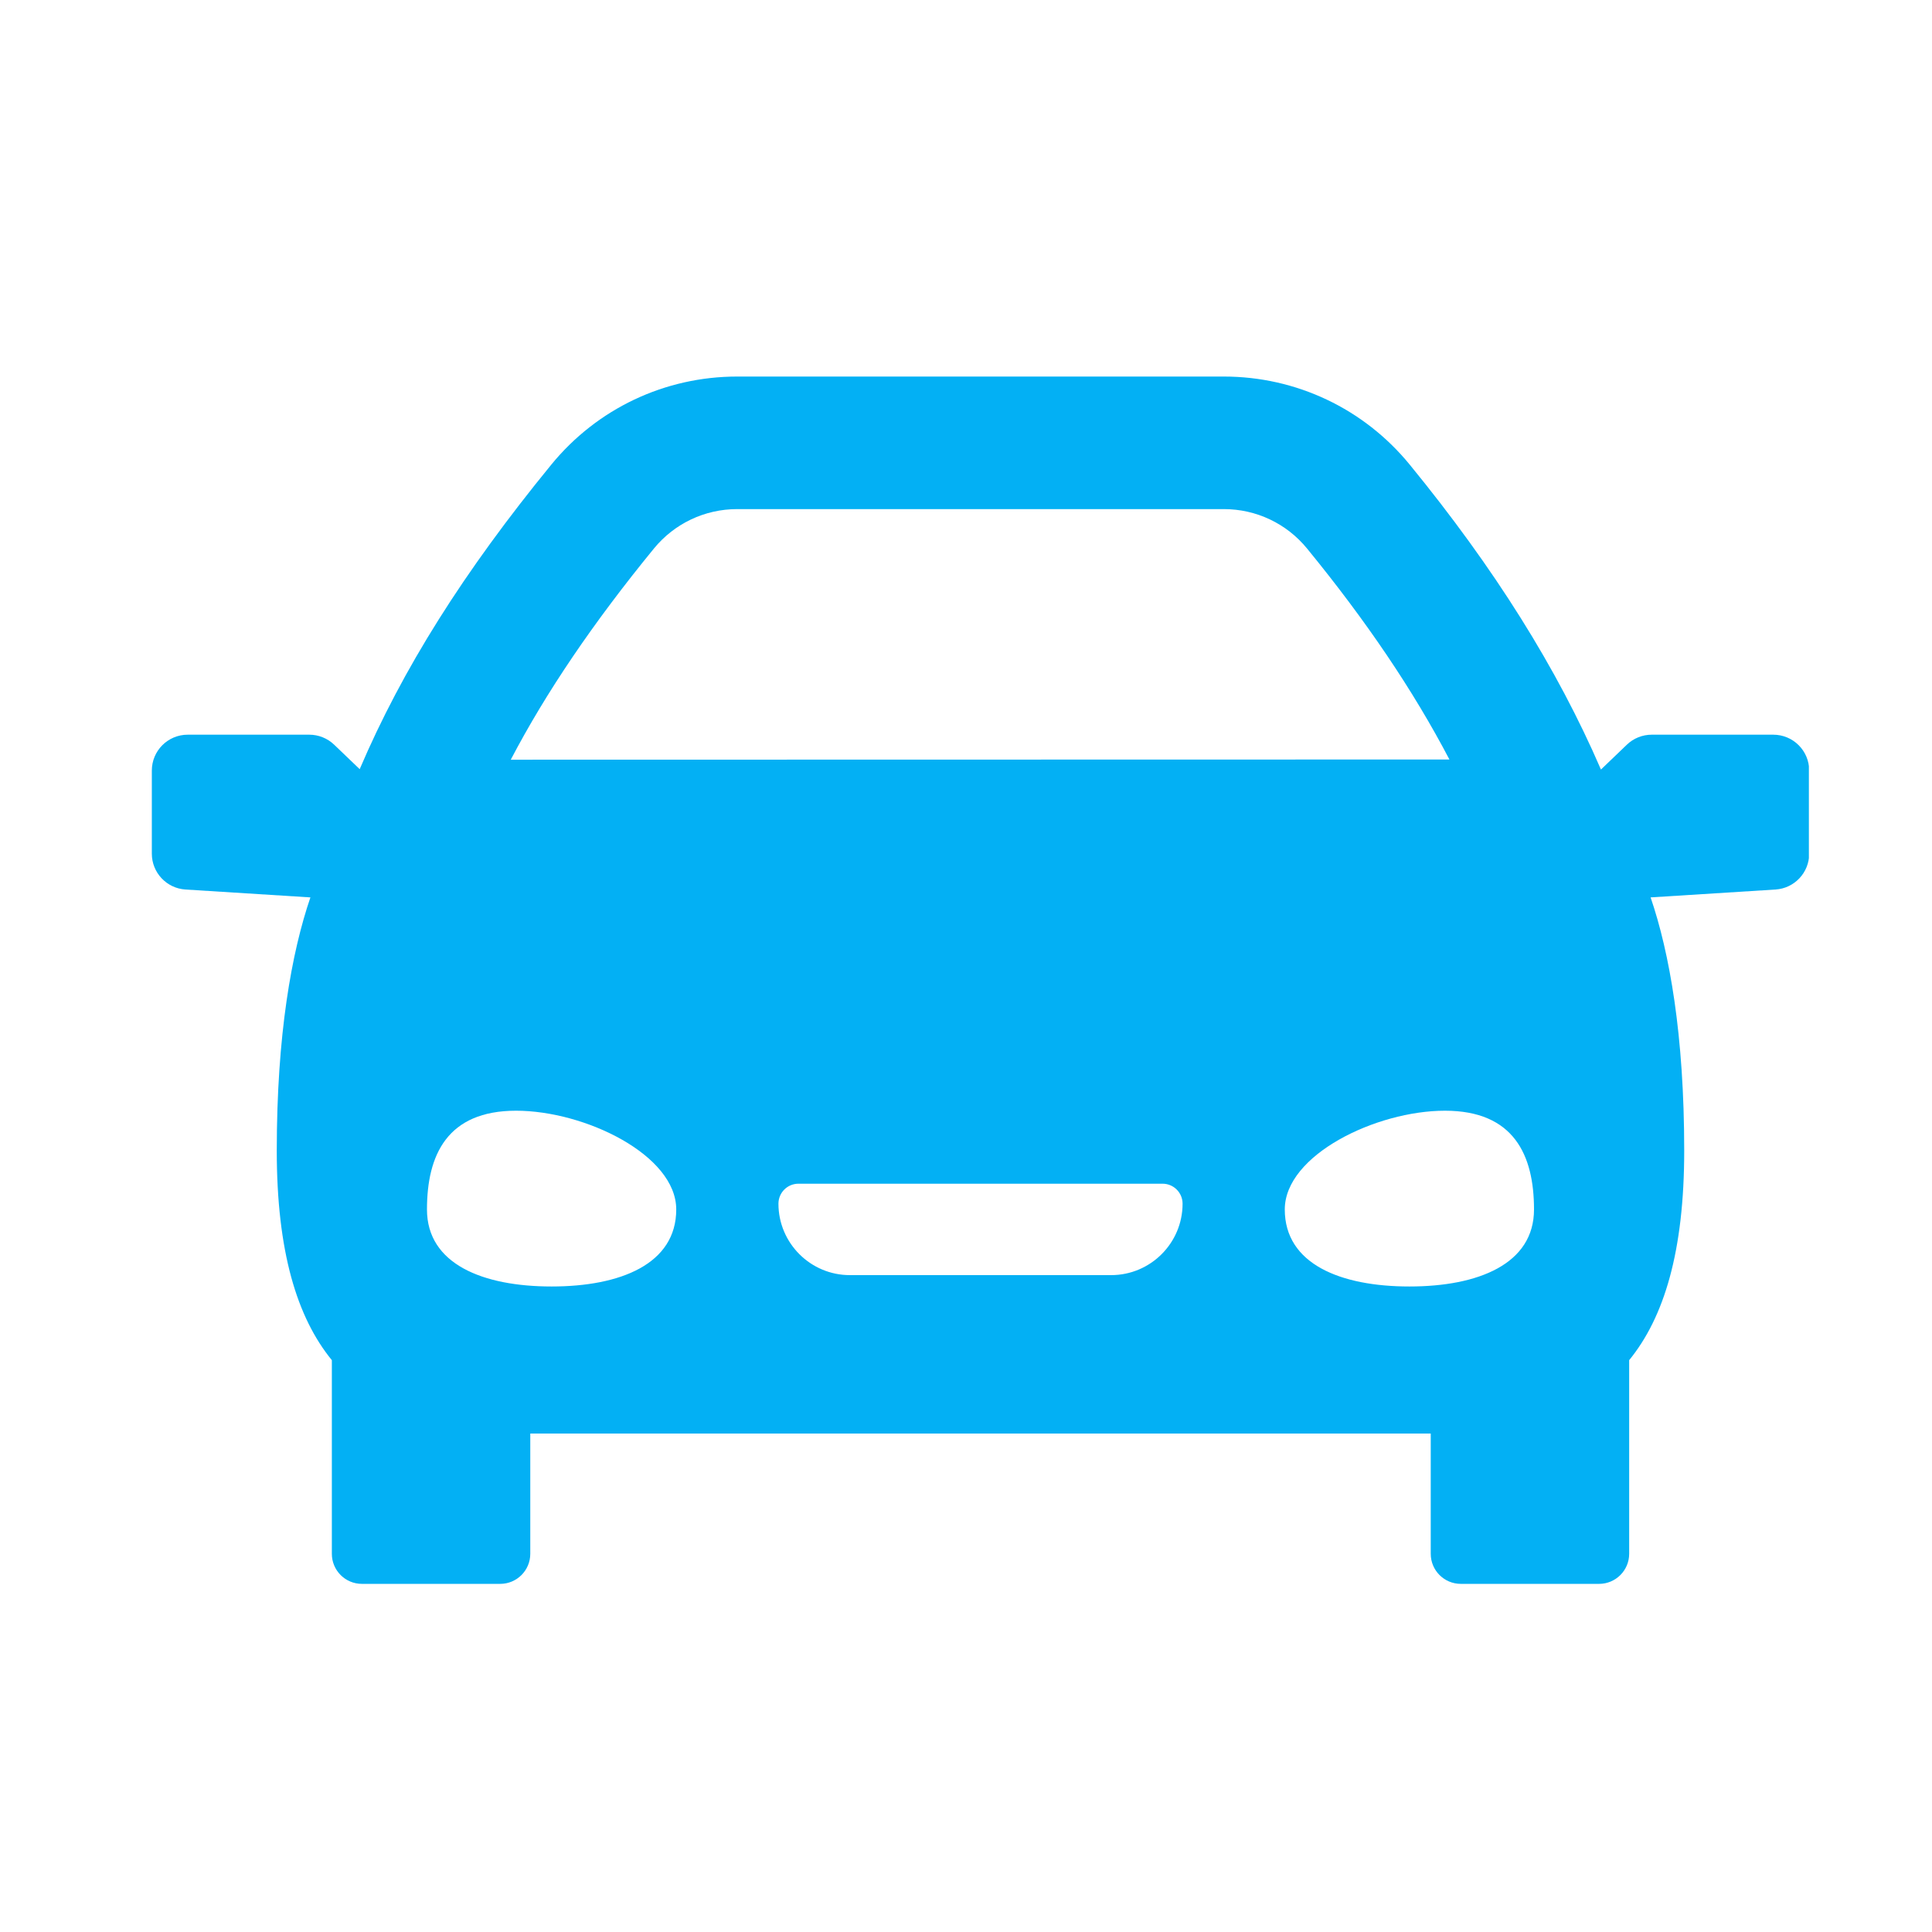 <?xml version="1.0" encoding="UTF-8"?> <svg xmlns="http://www.w3.org/2000/svg" width="51" height="51" viewBox="0 0 51 51" fill="none"> <g clip-path="url(#clip0_3948_83)"> <path d="M46.81 19.394H43.602C43.357 19.394 43.122 19.488 42.946 19.657L42.261 20.314C41.106 17.642 39.45 15 37.213 12.265C36.004 10.787 34.215 9.94 32.306 9.94H19.46C17.55 9.94 15.762 10.787 14.553 12.265C12.245 15.086 10.622 17.665 9.495 20.304L8.82 19.657C8.643 19.488 8.408 19.394 8.164 19.394H4.955C4.432 19.394 4.008 19.818 4.008 20.341V22.535C4.008 23.035 4.397 23.449 4.896 23.481L8.194 23.689C7.696 25.145 7.306 27.315 7.306 30.375C7.306 33.03 7.837 34.775 8.76 35.905V41.016C8.76 41.455 9.115 41.81 9.553 41.81H13.204C13.643 41.81 13.998 41.455 13.998 41.016V37.842H37.768V41.016C37.768 41.455 38.123 41.81 38.562 41.81H42.212C42.65 41.81 43.006 41.455 43.006 41.016V35.905C43.929 34.775 44.459 33.03 44.459 30.375C44.459 27.315 44.07 25.145 43.572 23.689L46.87 23.481C47.369 23.449 47.758 23.035 47.758 22.535V20.341C47.758 19.818 47.334 19.394 46.81 19.394ZM17.261 14.481C17.803 13.819 18.604 13.439 19.46 13.439H32.306C33.161 13.439 33.963 13.819 34.504 14.481C36.069 16.394 37.306 18.225 38.261 20.049L13.483 20.054C14.417 18.27 15.66 16.438 17.261 14.481ZM14.561 33.96C12.744 33.96 11.271 33.367 11.271 31.927C11.271 30.488 11.806 29.32 13.623 29.32C15.44 29.32 17.851 30.488 17.851 31.927C17.851 33.367 16.378 33.96 14.561 33.96ZM29.331 33.66H22.434C21.395 33.66 20.549 32.814 20.549 31.775C20.549 31.483 20.785 31.247 21.077 31.247H30.689C30.981 31.247 31.217 31.483 31.217 31.775C31.217 32.815 30.371 33.66 29.331 33.66ZM37.205 33.96C35.388 33.96 33.915 33.367 33.915 31.927C33.915 30.488 36.326 29.32 38.143 29.32C39.96 29.32 40.494 30.488 40.494 31.927C40.494 33.367 39.022 33.96 37.205 33.96Z" fill="#03B0F4"></path> </g> <defs> <clipPath id="clip0_3948_83"> <rect width="43.75" height="43.75" fill="white" transform="translate(4 4)"></rect> </clipPath> </defs> </svg> 